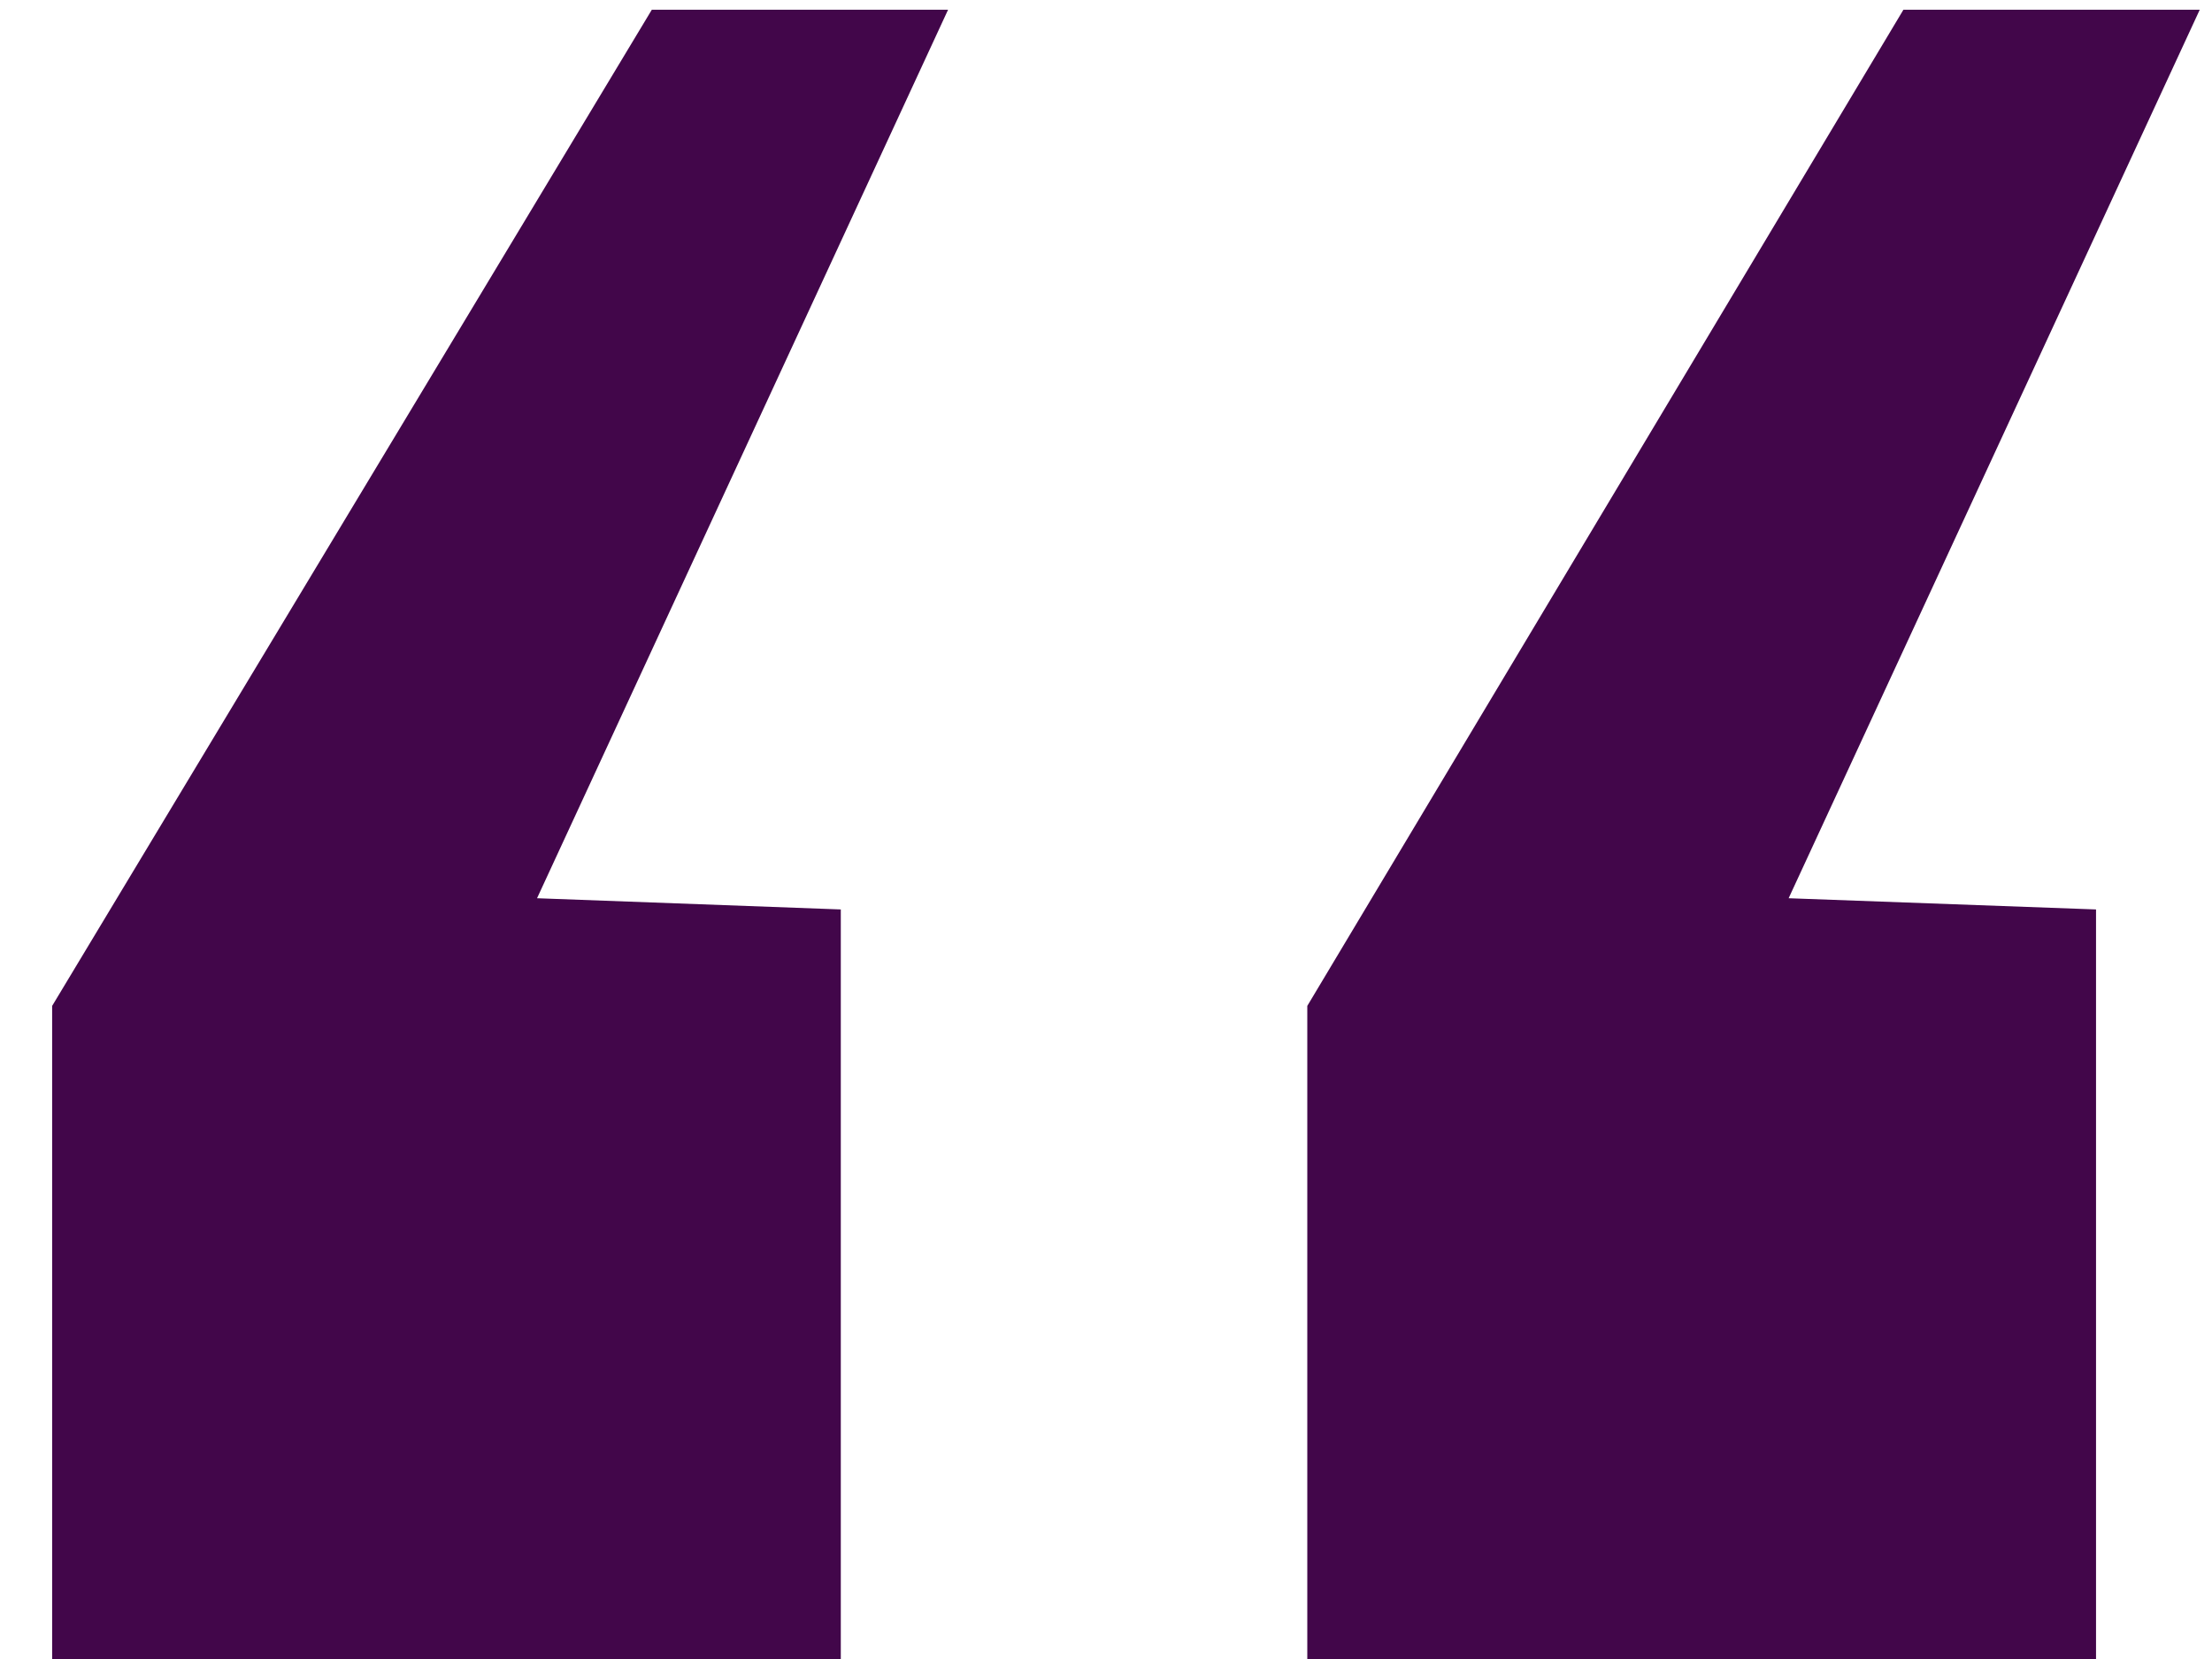 <svg xmlns="http://www.w3.org/2000/svg" width="28" height="21" viewBox="0 0 28 21"><g><g><path fill="#42064a" d="M.66 21.075v-8.342L8.251.123h3.75L6.798 11.37l3.845.142v9.562zm15.888 0v-8.342L24.094.123h3.751L22.641 11.37l3.891.142v9.562z"/></g></g></svg>